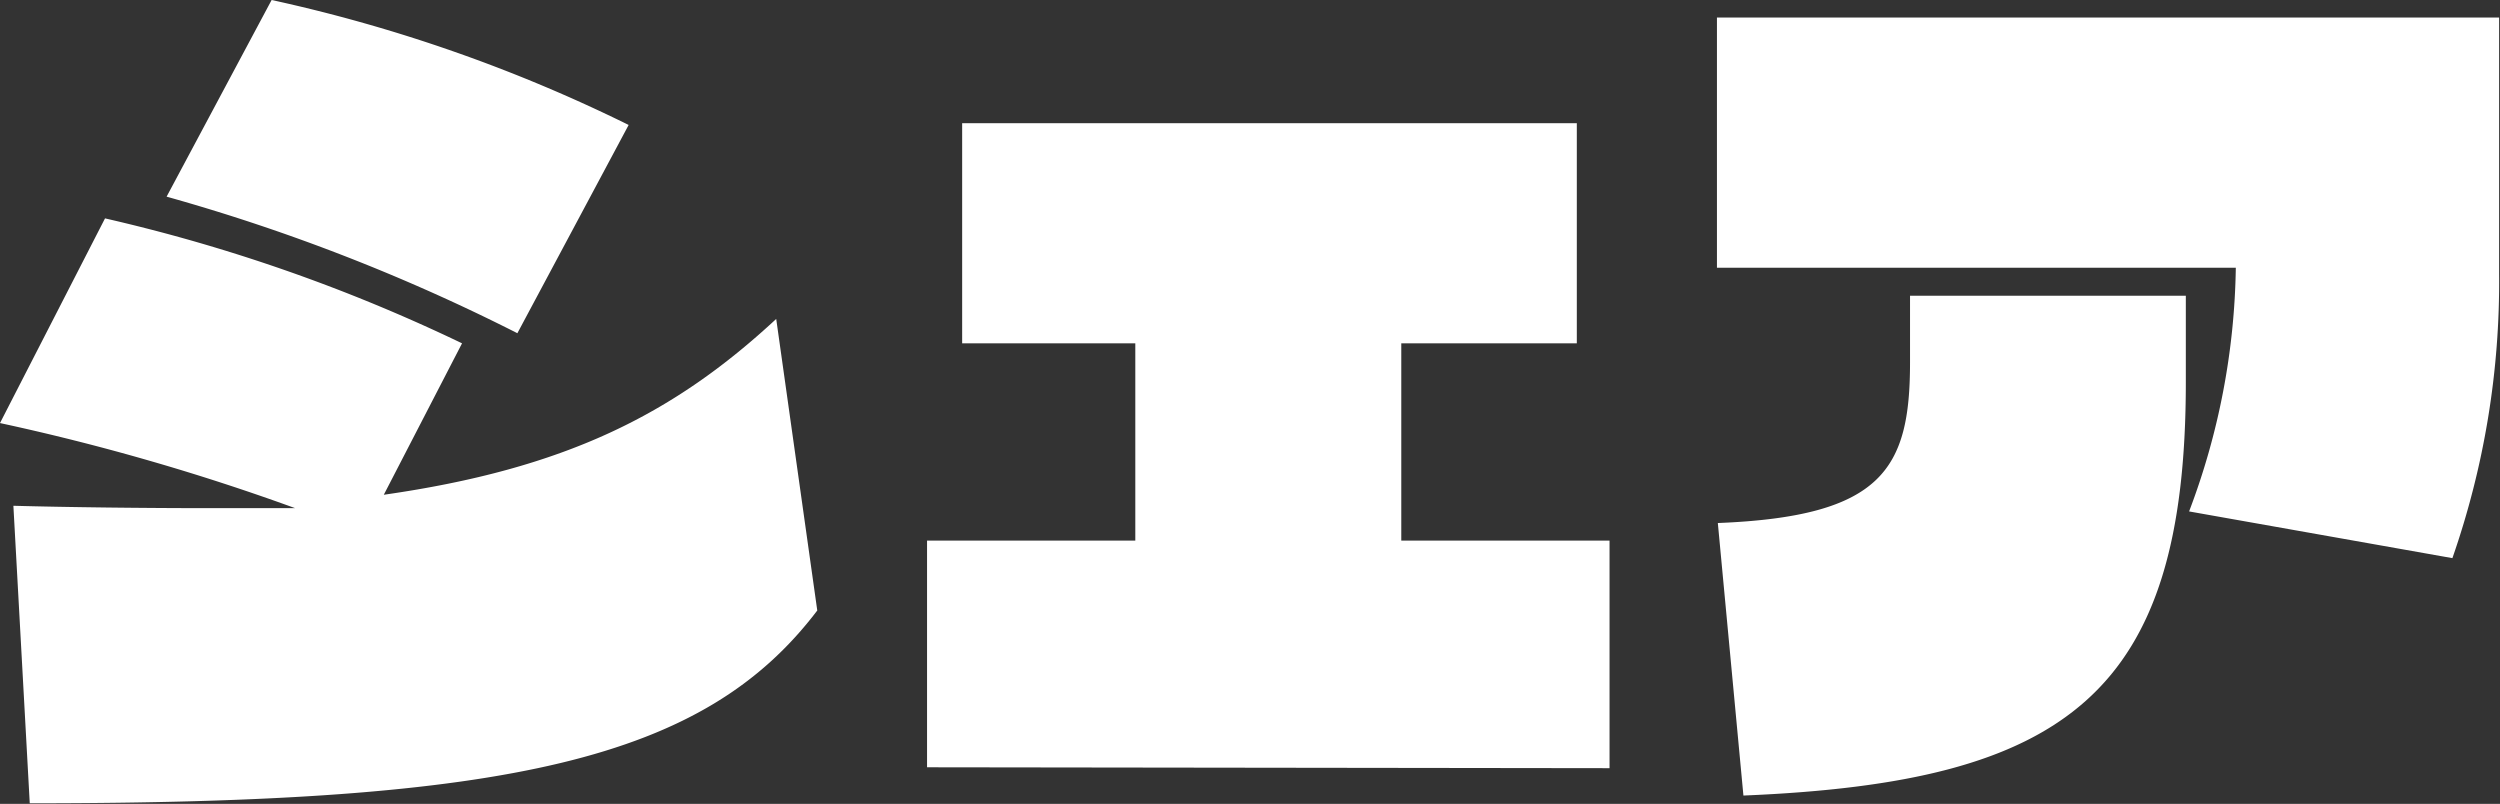 <svg xmlns="http://www.w3.org/2000/svg" viewBox="0 0 84.03 27.02"><rect x="0" y="0" width="84.03" height="27.02" fill="#333333" stroke="none"/><defs><style>.cls-1{isolation:isolate;}.cls-2{fill:#fff;}</style></defs><g id="logo"><g id="グループ_29" data-name="グループ 29"><g id="シェア" class="cls-1"><g class="cls-1"><path class="cls-2" d="M27.47,20.52C23.66,25.54,17.14,27,1,27L.45,17c1.82.05,4.45.08,6.47.08h3A76,76,0,0,0,0,14.22L3.53,7.34a57.12,57.12,0,0,1,12,4.2l-2.63,5.09c6.08-.87,9.72-2.69,13.19-5.91ZM17.39,11.2A64.52,64.52,0,0,0,5.6,6.61L9.13,0a52.35,52.35,0,0,1,12,4.2Z"/><path class="cls-2" d="M31.16,25.79V18.17h7V11.54H32.34V4.14H53v7.4H47.1v6.63h7v7.65Z"/><path class="cls-2" d="M73.58,17.19A24,24,0,0,0,75.15,9H57.71V.59H84V9.21a28.19,28.19,0,0,1-1.57,9.55Zm-15.84.39c5.54-.22,6.46-1.82,6.46-5.4V9.94h9.27v2.91c0,10.47-4,13.44-14.87,13.89Z"/></g></g></g></g></svg>